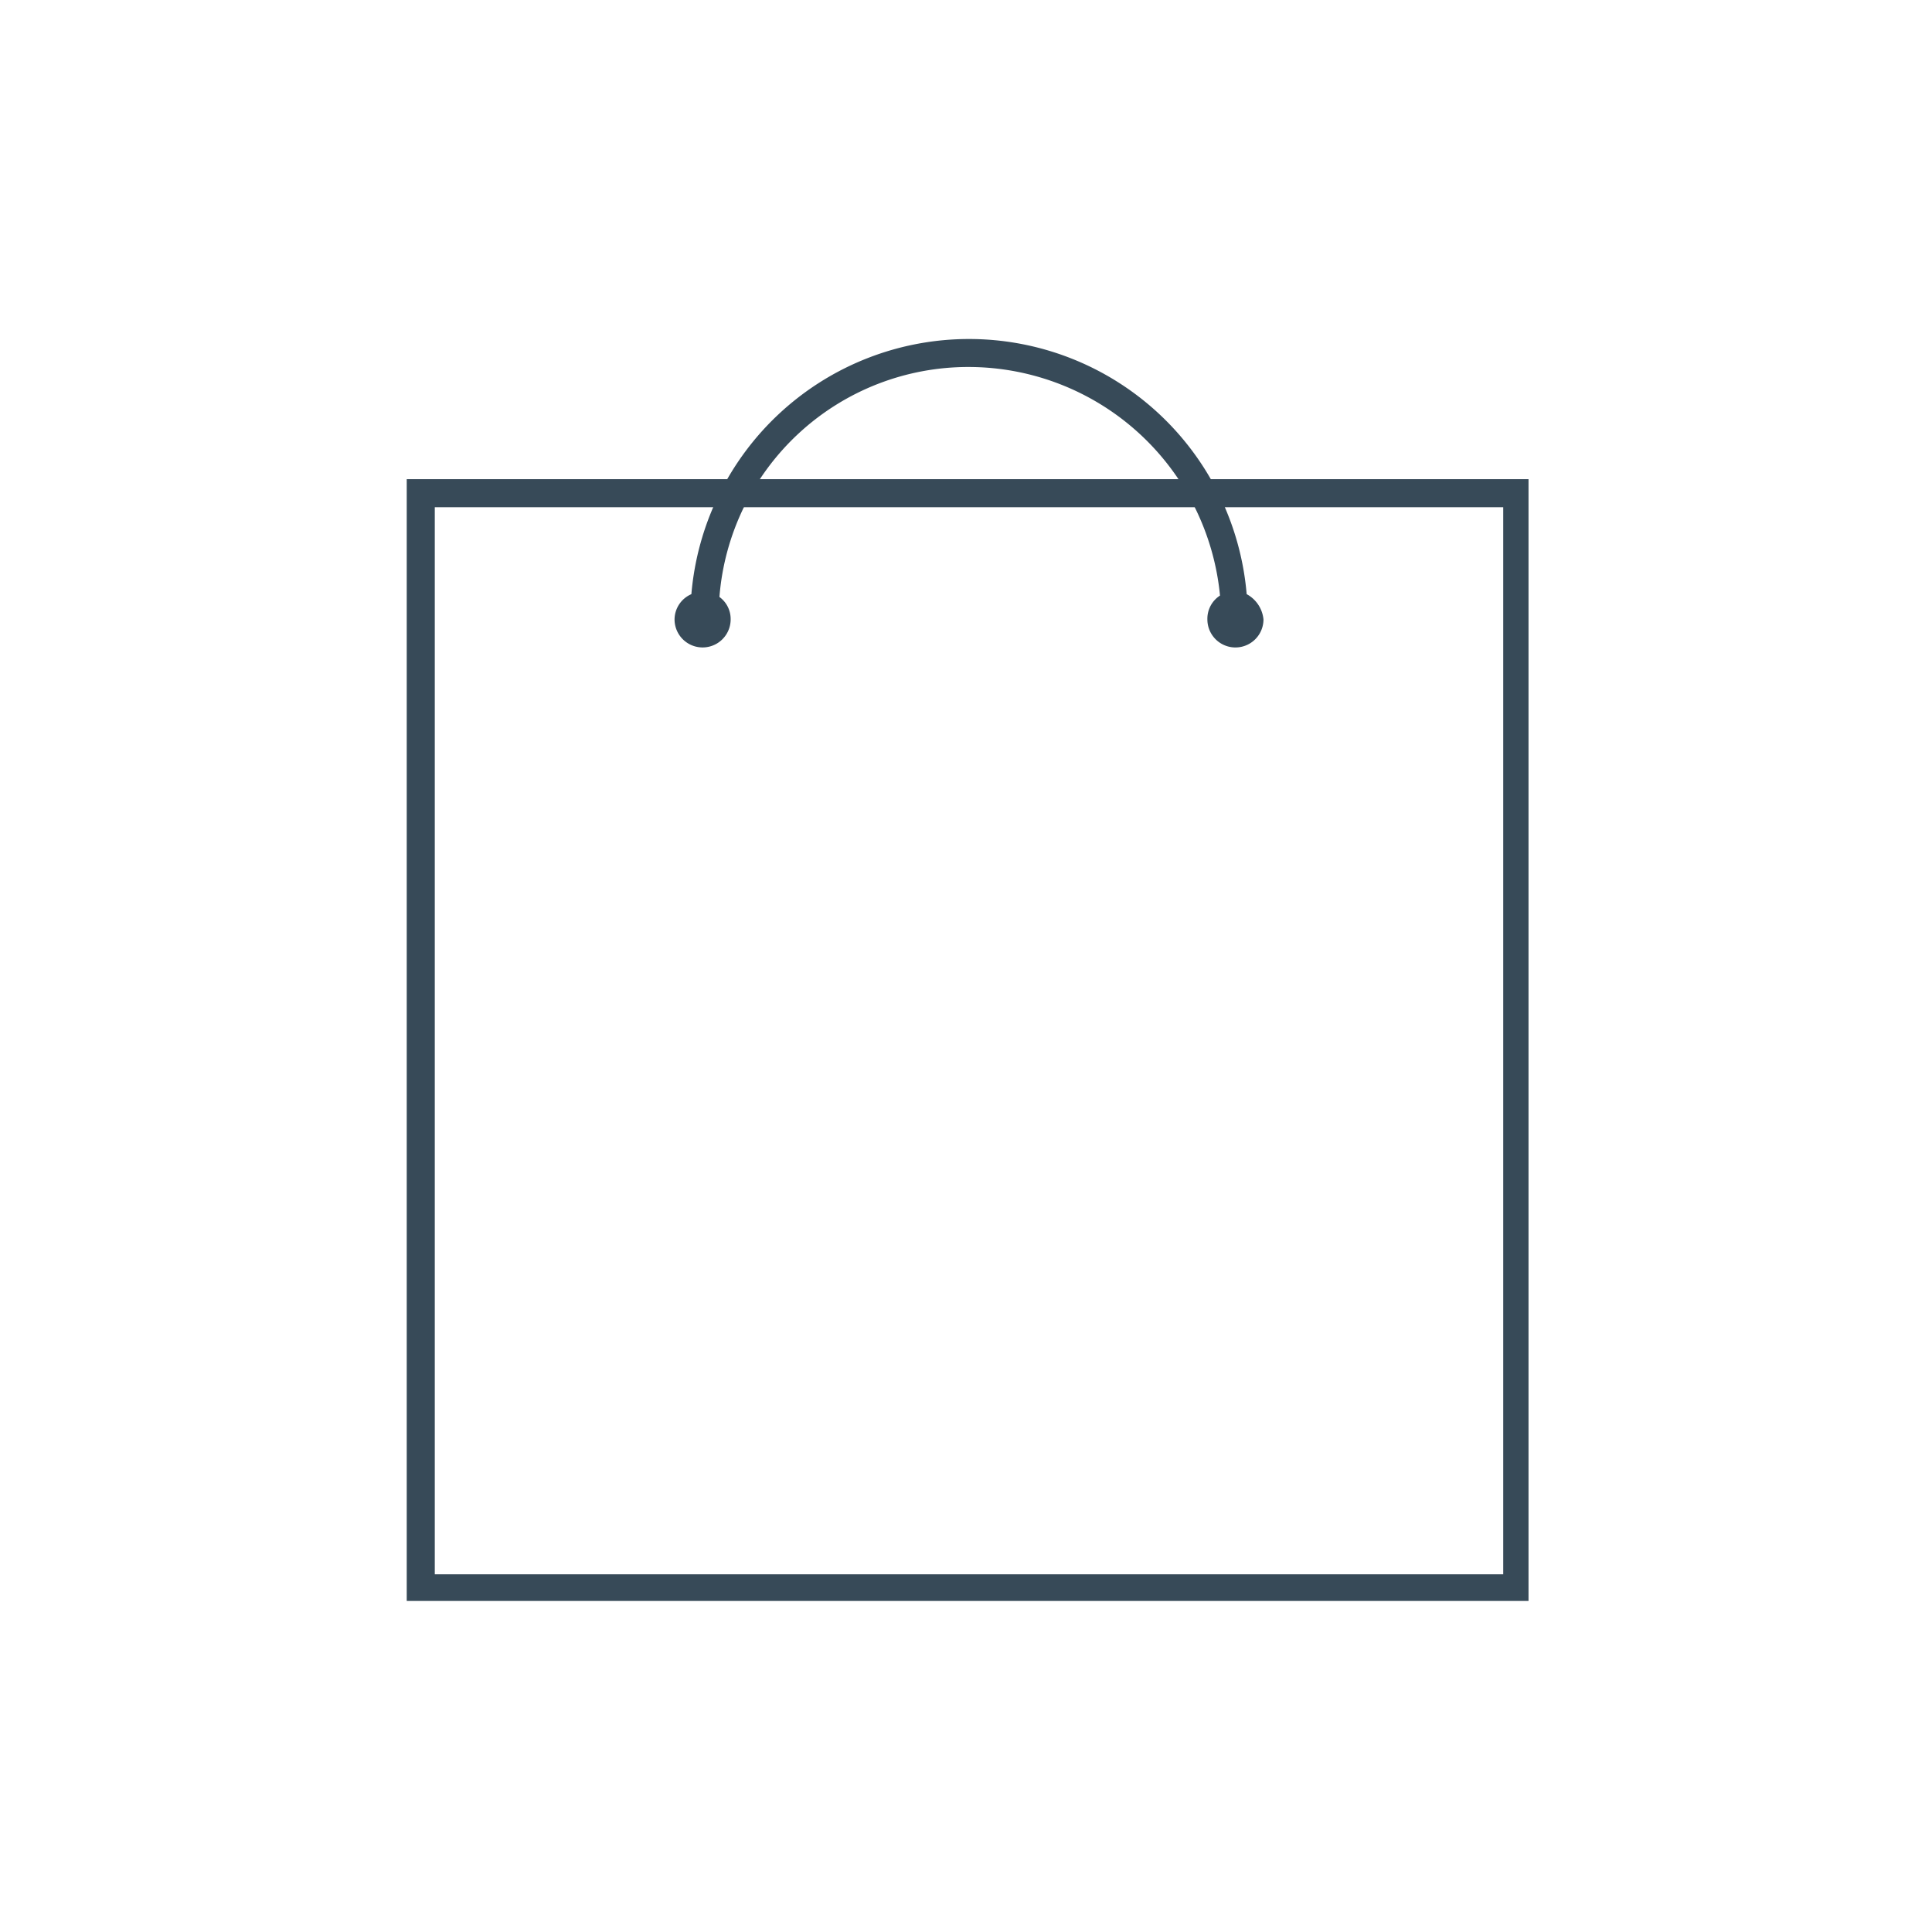 <svg xmlns="http://www.w3.org/2000/svg" viewBox="1656 895 114 114">
  <defs>
    <style>
      .cls-1 {
        fill: #374a58;
      }

      .cls-2 {
        fill: none;
      }
    </style>
  </defs>
  <g id="icon-bag" transform="translate(1543)">
    <g id="グループ化_25" data-name="グループ化 25" transform="translate(137 915)">
      <path id="パス_407" data-name="パス 407" class="cls-1" d="M10,15V81.192H76.192V15ZM74.7,79.62H11.655V16.655H74.7Z" transform="translate(-10 -6.726)"/>
      <path id="パス_408" data-name="パス 408" class="cls-1" d="M62.858,20.059a16.441,16.441,0,0,0-32.765,0,1.635,1.635,0,0,0-.993,1.489,1.655,1.655,0,0,0,3.31,0,1.608,1.608,0,0,0-.662-1.324A14.725,14.725,0,0,1,46.475,6.655a14.914,14.914,0,0,1,14.81,13.487,1.626,1.626,0,0,0-.745,1.407,1.655,1.655,0,1,0,3.31,0A1.9,1.9,0,0,0,62.858,20.059Z" transform="translate(-13.297 -5)"/>
    </g>
    <rect id="長方形_145" data-name="長方形 145" class="cls-2" width="114" height="114" transform="translate(113 895)"/>
  </g>
</svg>
